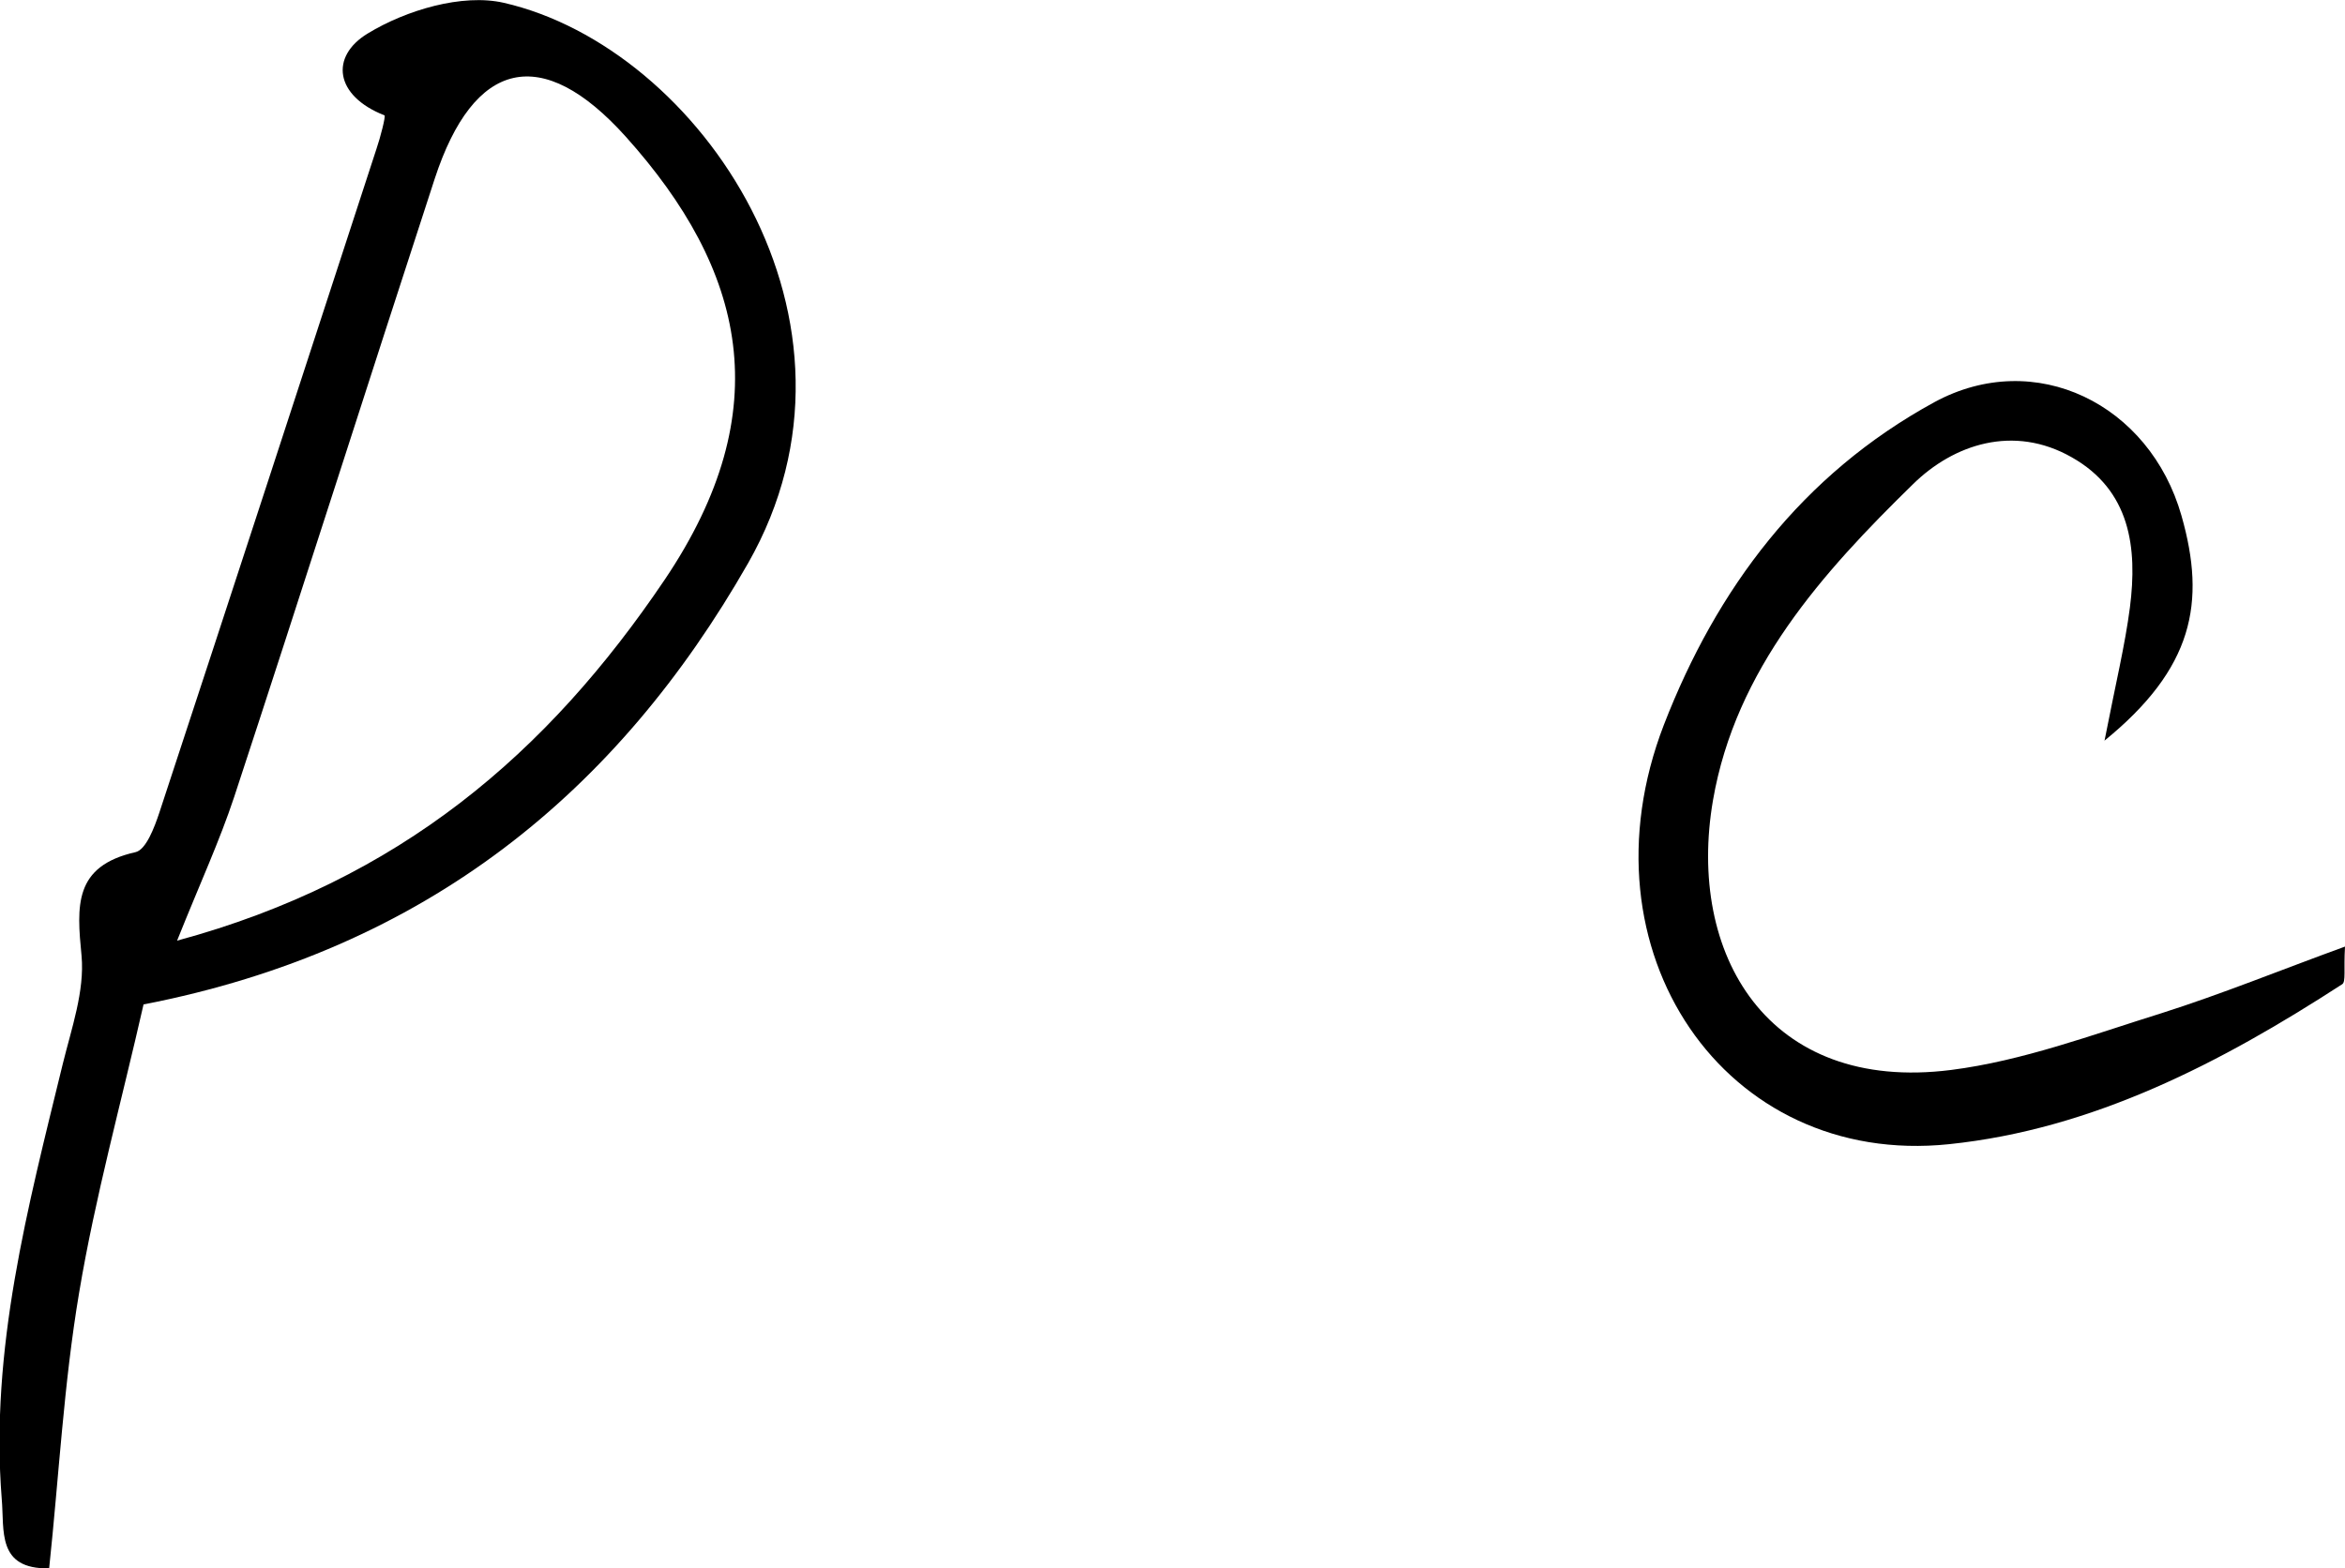 <?xml version="1.0" encoding="UTF-8"?>
<svg id="_レイヤー_2" data-name="レイヤー 2" xmlns="http://www.w3.org/2000/svg" viewBox="0 0 67.27 45">
  <g id="design">
    <g>
      <path d="M4.12,28.81c-.64,2.82-1.39,5.53-1.85,8.28-.44,2.61-.58,5.27-.86,7.91-1.51.03-1.28-1.09-1.36-1.99-.34-4.29.75-8.38,1.75-12.48.25-1.02.63-2.09.54-3.1-.14-1.44-.23-2.58,1.55-2.98.3-.07.54-.71.68-1.13,2.09-6.35,4.16-12.7,6.23-19.05.11-.32.27-.94.23-.96-1.43-.56-1.57-1.69-.48-2.35,1.1-.67,2.71-1.15,3.9-.88,5.64,1.29,10.96,9.15,7.01,16.08-3.74,6.55-9.22,11.08-17.34,12.66ZM5.08,26.99c6.39-1.73,10.63-5.38,13.99-10.36,3.28-4.87,2.31-8.89-1.12-12.71-2.41-2.68-4.36-2.21-5.48,1.21-1.93,5.91-3.81,11.83-5.75,17.73-.42,1.27-.98,2.48-1.64,4.13Z"/>
      <path d="M60.37,21.26c.33-1.69.59-2.75.73-3.83.22-1.72.01-3.36-1.67-4.31-1.67-.95-3.39-.37-4.55.77-2.6,2.54-5.09,5.31-5.74,9.07-.76,4.41,1.56,8.41,6.83,7.74,2.05-.26,4.05-1.01,6.04-1.63,1.73-.55,3.42-1.24,5.26-1.91-.04.67.03,1.01-.08,1.08-3.47,2.25-7.14,4.16-11.28,4.59-6.43.67-10.68-5.55-8.18-12.03,1.51-3.9,3.95-7.18,7.76-9.26,2.89-1.57,6.18.05,7.09,3.26.71,2.49.34,4.38-2.22,6.46Z"/>
    </g>
  </g>
</svg>